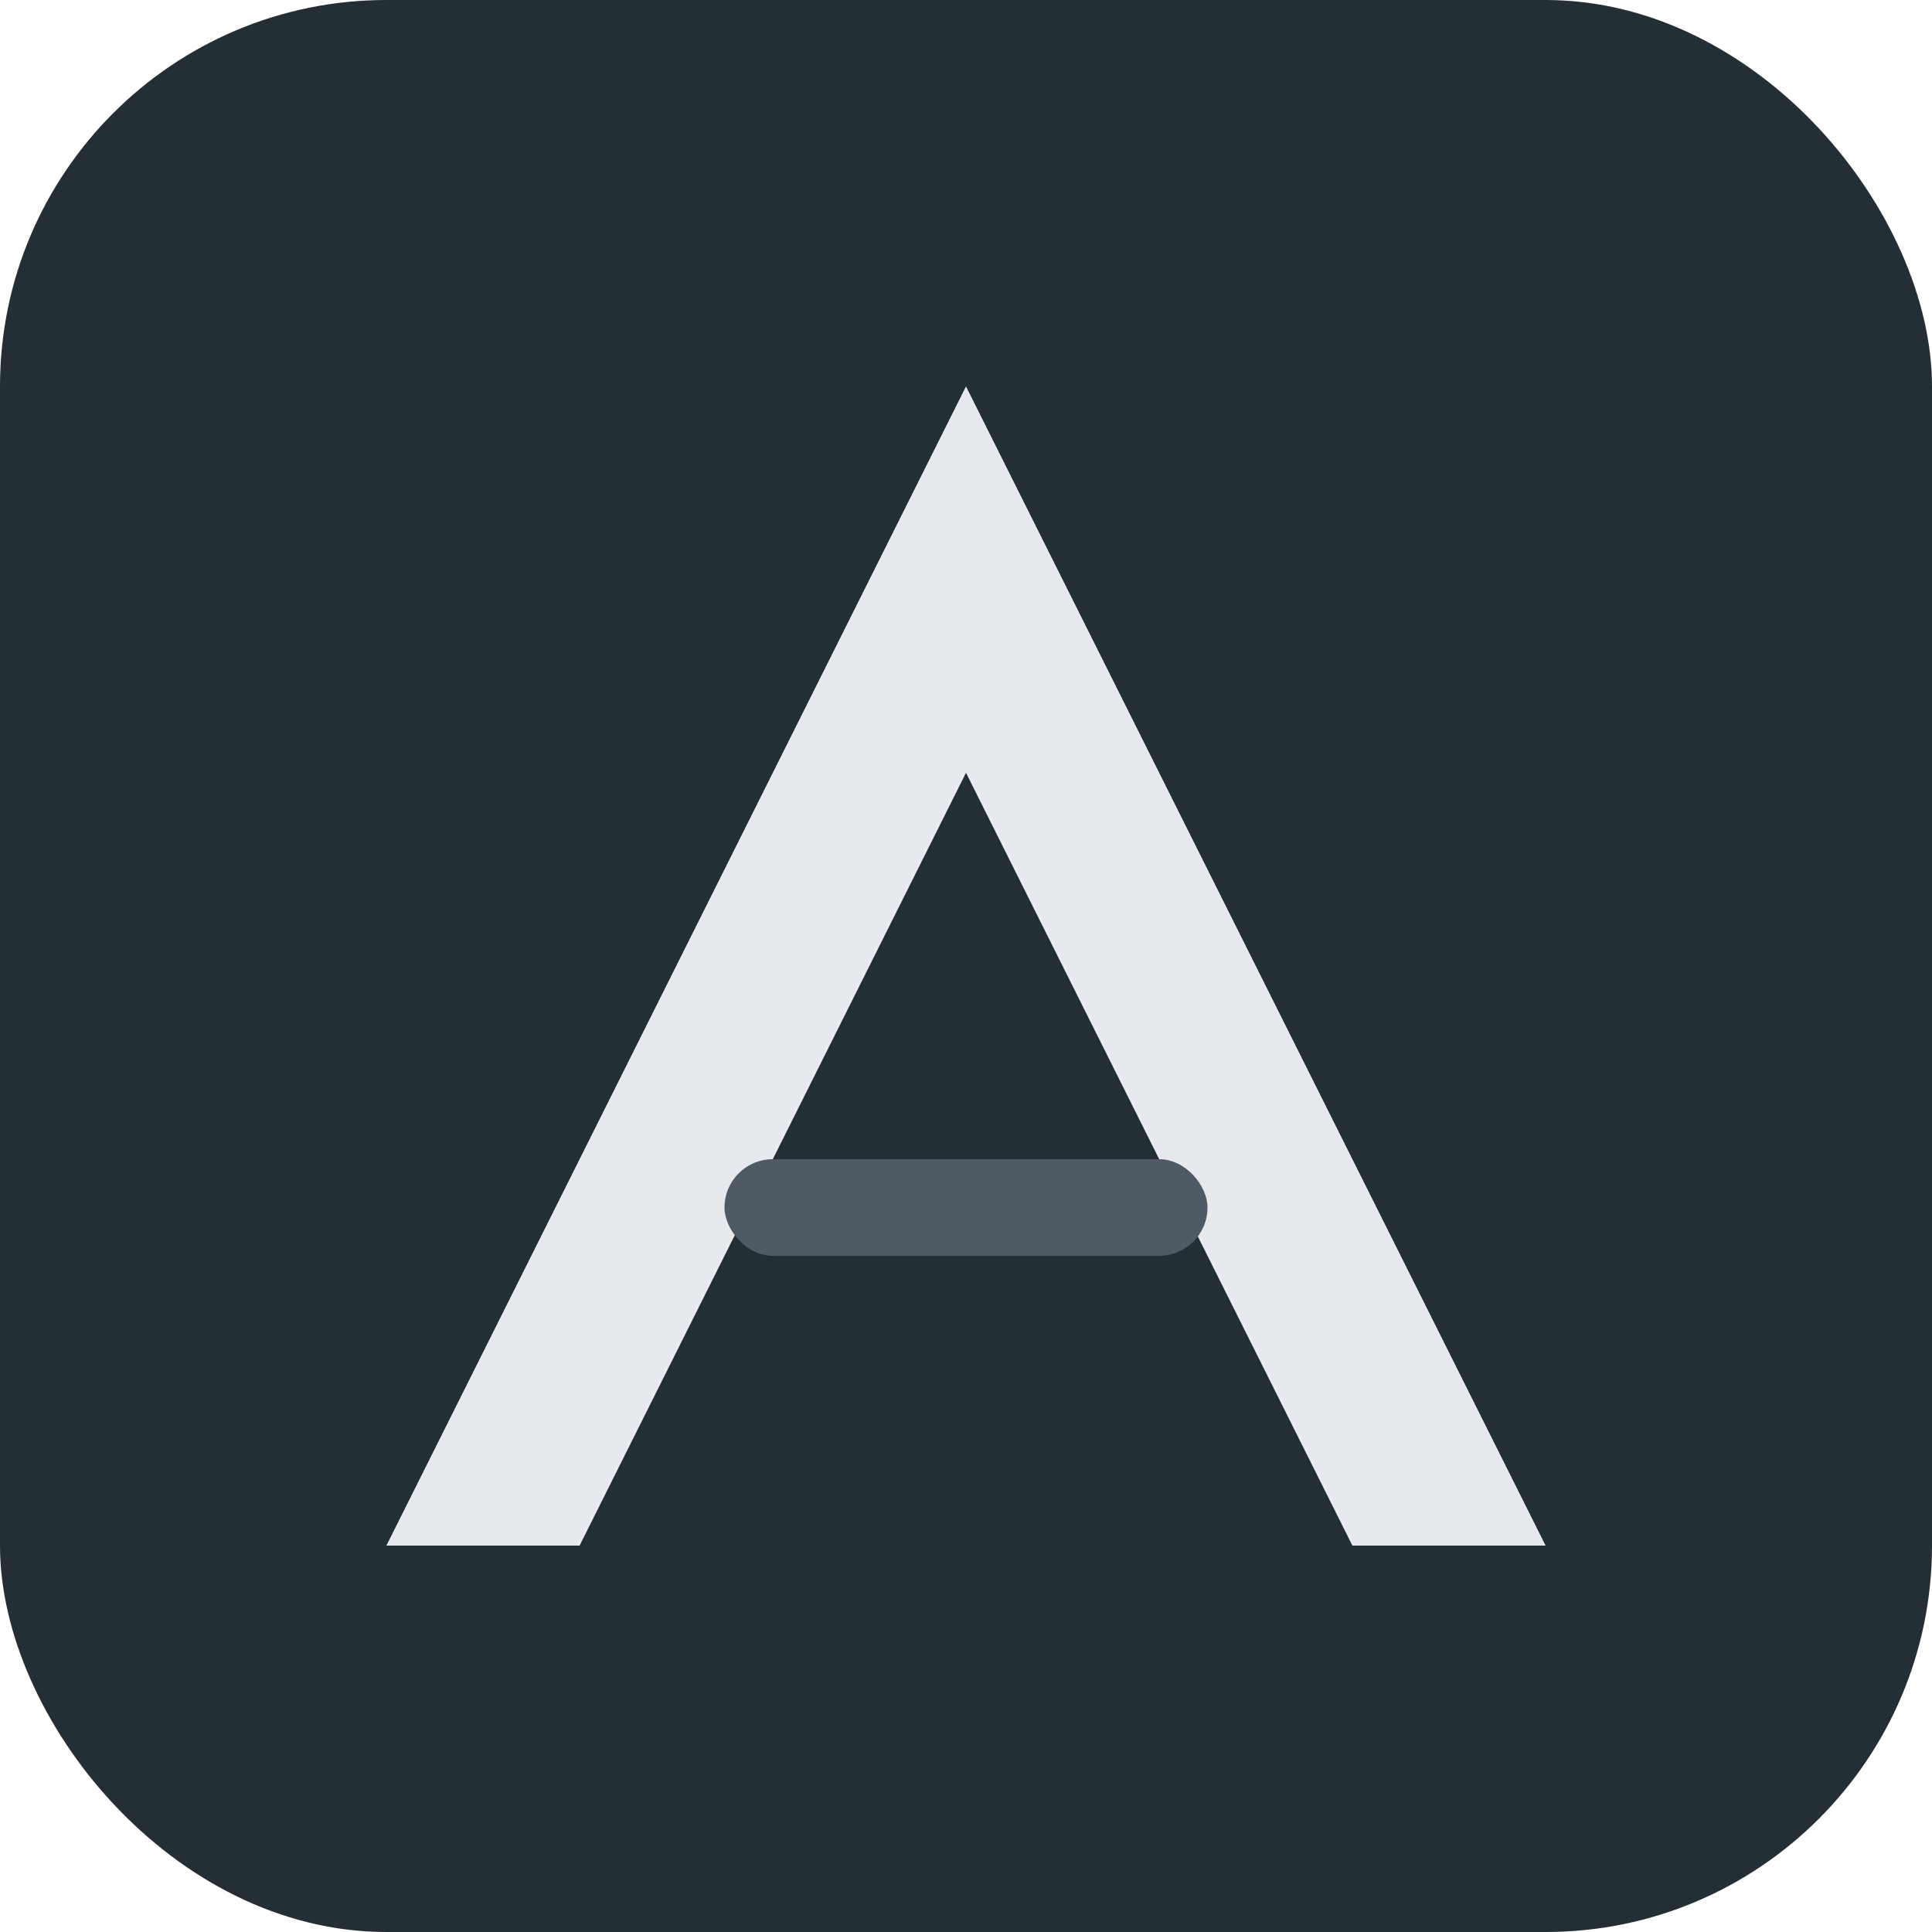 <?xml version="1.0" encoding="UTF-8"?>
<svg xmlns="http://www.w3.org/2000/svg" width="40" height="40" viewBox="0 0 40 40"><rect width="40" height="40" rx="8" fill="#232F34"/><path d="M8 32L20 8l12 24h-4l-8-16-8 16z" fill="#E6E9ED"/><rect x="15" y="24" width="10" height="2" rx="1" fill="#4F5A65"/></svg>